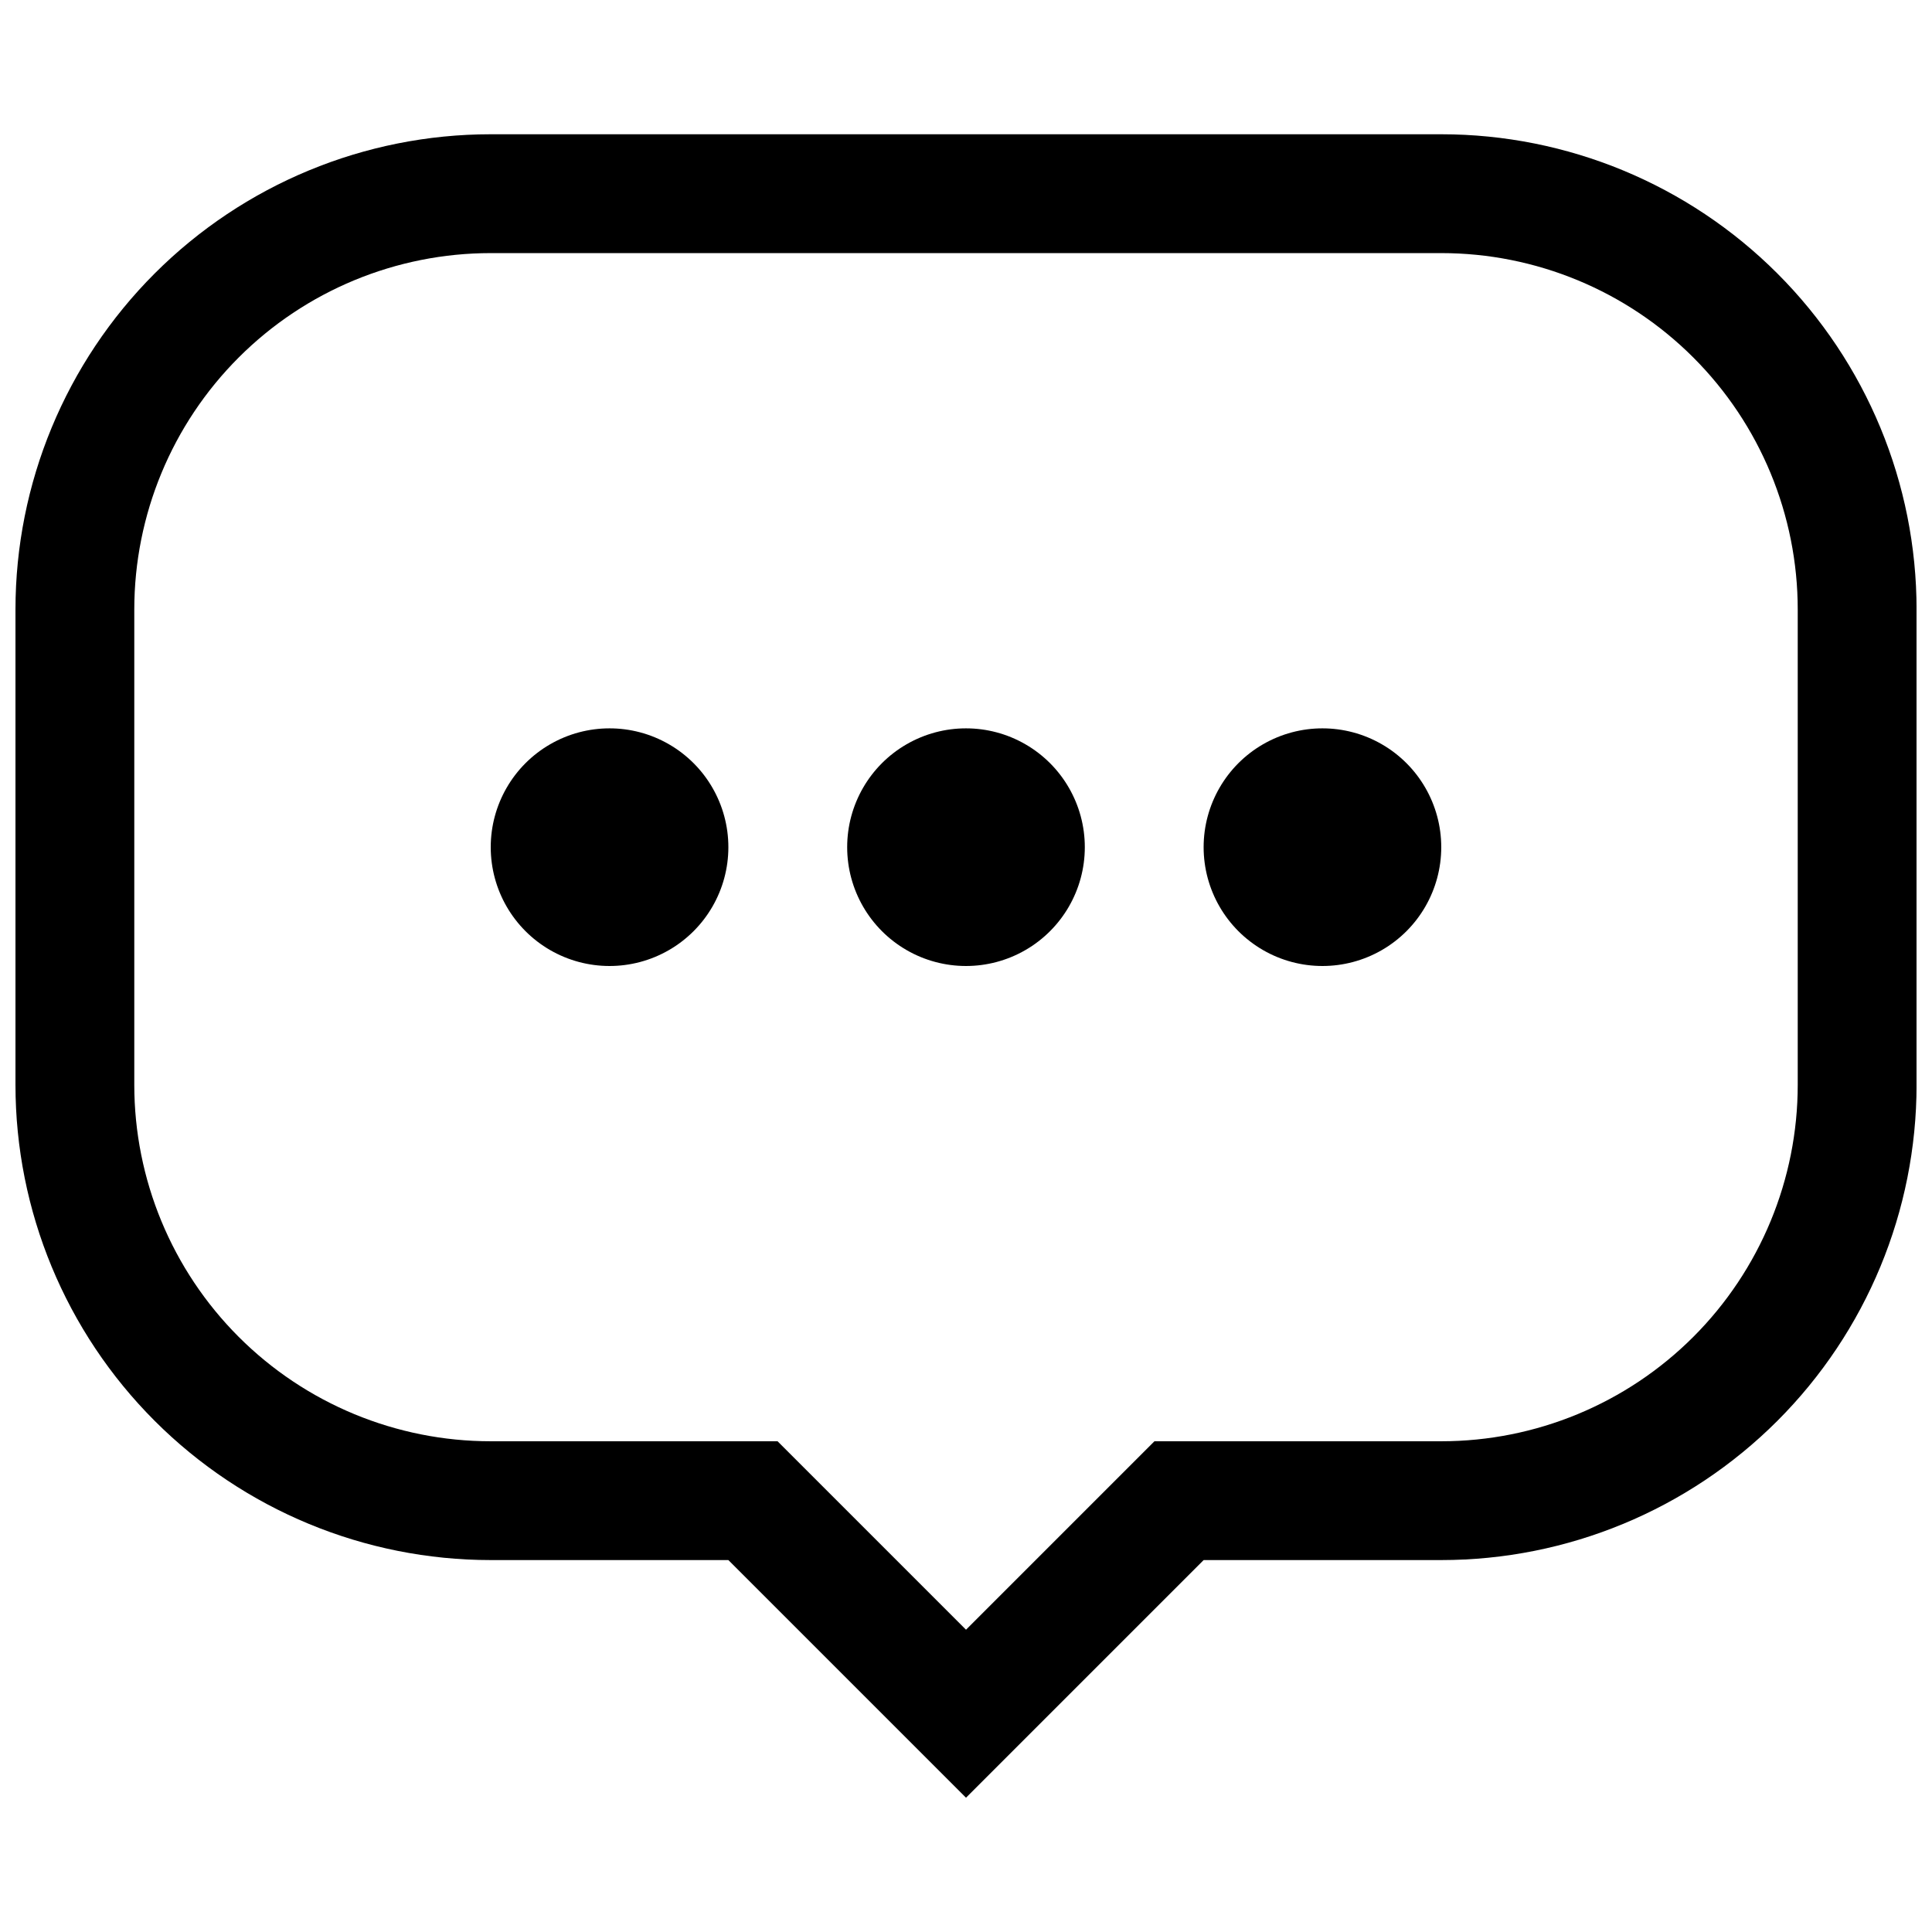 <?xml version="1.0" encoding="UTF-8"?>
<!-- Uploaded to: SVG Repo, www.svgrepo.com, Generator: SVG Repo Mixer Tools -->
<svg width="800px" height="800px" version="1.1" viewBox="144 144 512 512" xmlns="http://www.w3.org/2000/svg">
 <defs>
  <clipPath id="a">
   <path d="m148.09 179h503.81v442h-503.81z"/>
  </clipPath>
 </defs>
 <g clip-path="url(#a)">
  <path d="m449.94 525.95h76.012c25.055 0 49.082-9.949 66.797-27.668 17.715-17.715 27.668-41.742 27.668-66.793v-125.95c0-25.055-9.953-49.082-27.668-66.797-17.715-17.715-41.742-27.668-66.797-27.668h-251.9c-25.055 0-49.082 9.953-66.797 27.668-17.715 17.715-27.668 41.742-27.668 66.797v125.95c0 25.051 9.953 49.078 27.668 66.793 17.715 17.719 41.742 27.668 66.797 27.668h76.012l49.941 49.941zm-175.89-346.37h251.91-0.004c33.406 0 65.441 13.27 89.062 36.891 23.621 23.621 36.891 55.656 36.891 89.062v125.95c0 33.402-13.27 65.441-36.891 89.059-23.621 23.621-55.656 36.891-89.062 36.891h-62.977l-62.977 62.977-62.977-62.977h-62.973c-33.406 0-65.441-13.27-89.062-36.891-23.621-23.617-36.891-55.656-36.891-89.059v-125.95c0-33.406 13.27-65.441 36.891-89.062s55.656-36.891 89.062-36.891z"/>
 </g>
 <path d="m274.05 368.51c0 11.25 6 21.645 15.742 27.27 9.742 5.625 21.746 5.625 31.488 0 9.742-5.625 15.746-16.02 15.746-27.27s-6.004-21.645-15.746-27.27c-9.742-5.625-21.746-5.625-31.488 0-9.742 5.625-15.742 16.02-15.742 27.27z"/>
 <path d="m368.51 368.51c0 11.25 6 21.645 15.742 27.27 9.742 5.625 21.746 5.625 31.488 0 9.742-5.625 15.746-16.02 15.746-27.27s-6.004-21.645-15.746-27.27c-9.742-5.625-21.746-5.625-31.488 0-9.742 5.625-15.742 16.02-15.742 27.27z"/>
 <path d="m462.97 368.51h0.004c0 11.25 6 21.645 15.742 27.27s21.746 5.625 31.488 0c9.742-5.625 15.742-16.02 15.742-27.27s-6-21.645-15.742-27.27c-9.742-5.625-21.746-5.625-31.488 0s-15.742 16.02-15.742 27.27z"/>
</svg>